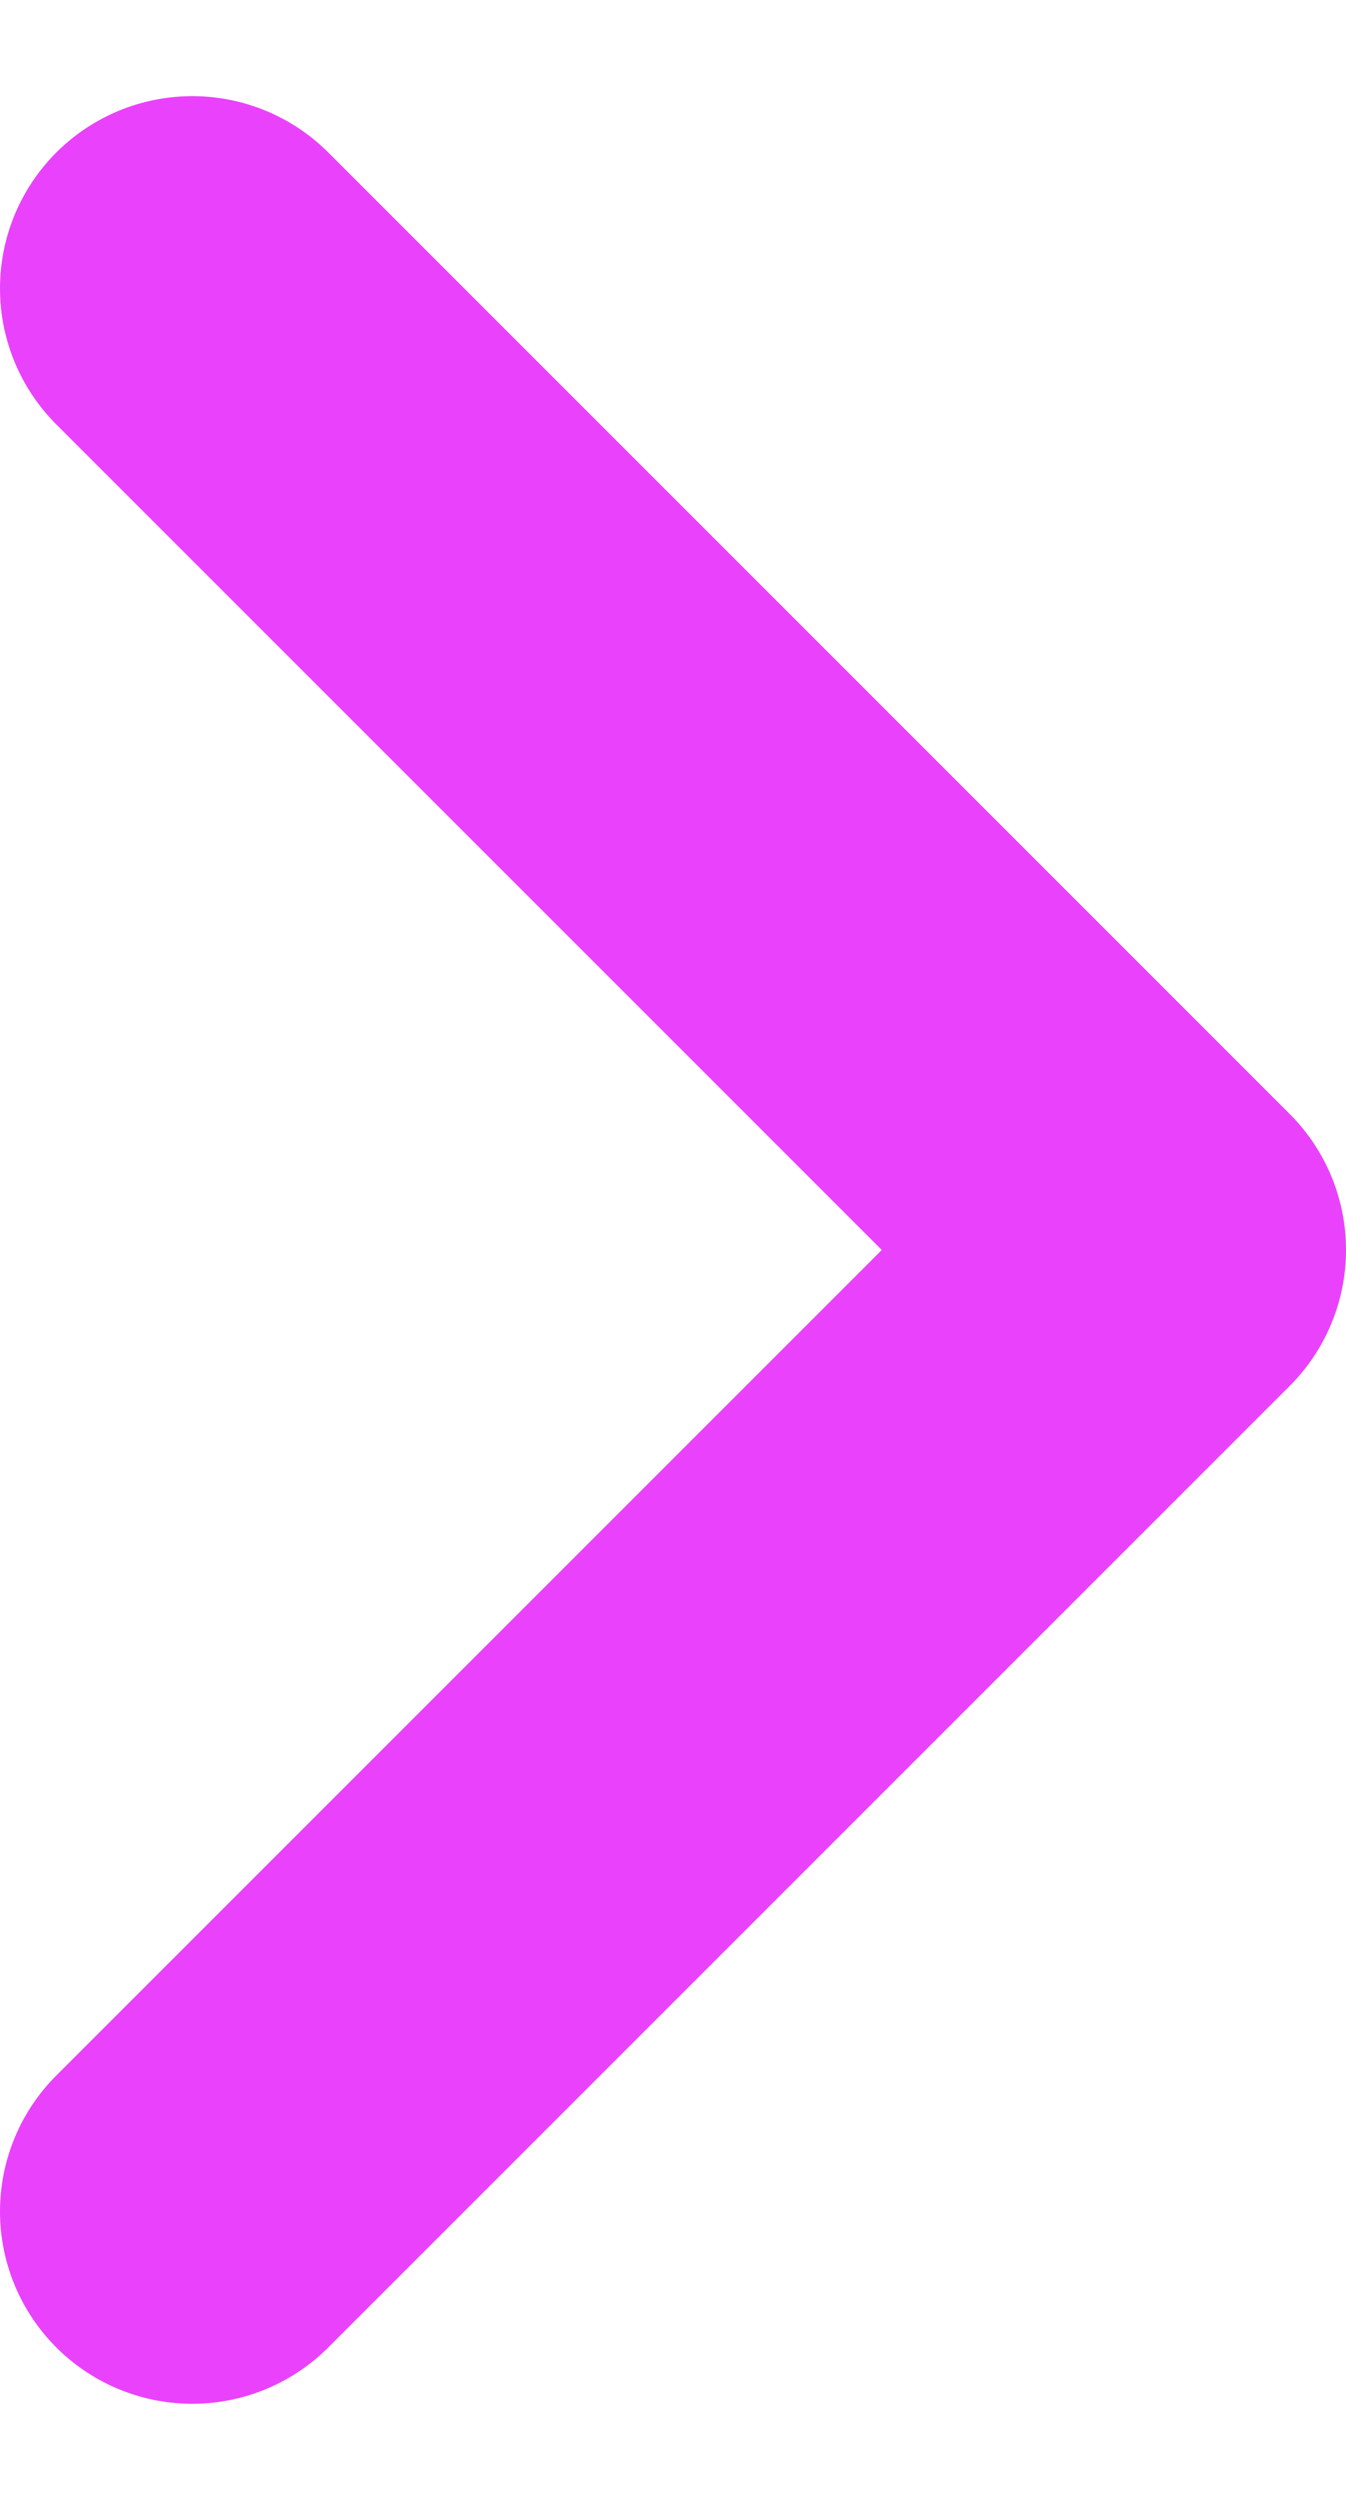 <?xml version="1.0" encoding="utf-8"?>
<!-- Generator: Adobe Illustrator 23.0.2, SVG Export Plug-In . SVG Version: 6.00 Build 0)  -->
<svg version="1.1" id="Layer_1" xmlns="http://www.w3.org/2000/svg" xmlns:xlink="http://www.w3.org/1999/xlink" x="0px" y="0px"
	 width="7px" height="13px" viewBox="0 0 7 13" style="enable-background:new 0 0 7 13;" xml:space="preserve">
<style type="text/css">
	.st0{fill:none;stroke:#EA41FD;stroke-width:2;stroke-linecap:round;stroke-linejoin:round;}
</style>
<path class="st0" d="M1,11.5l5-5l-5-5"/>
</svg>

